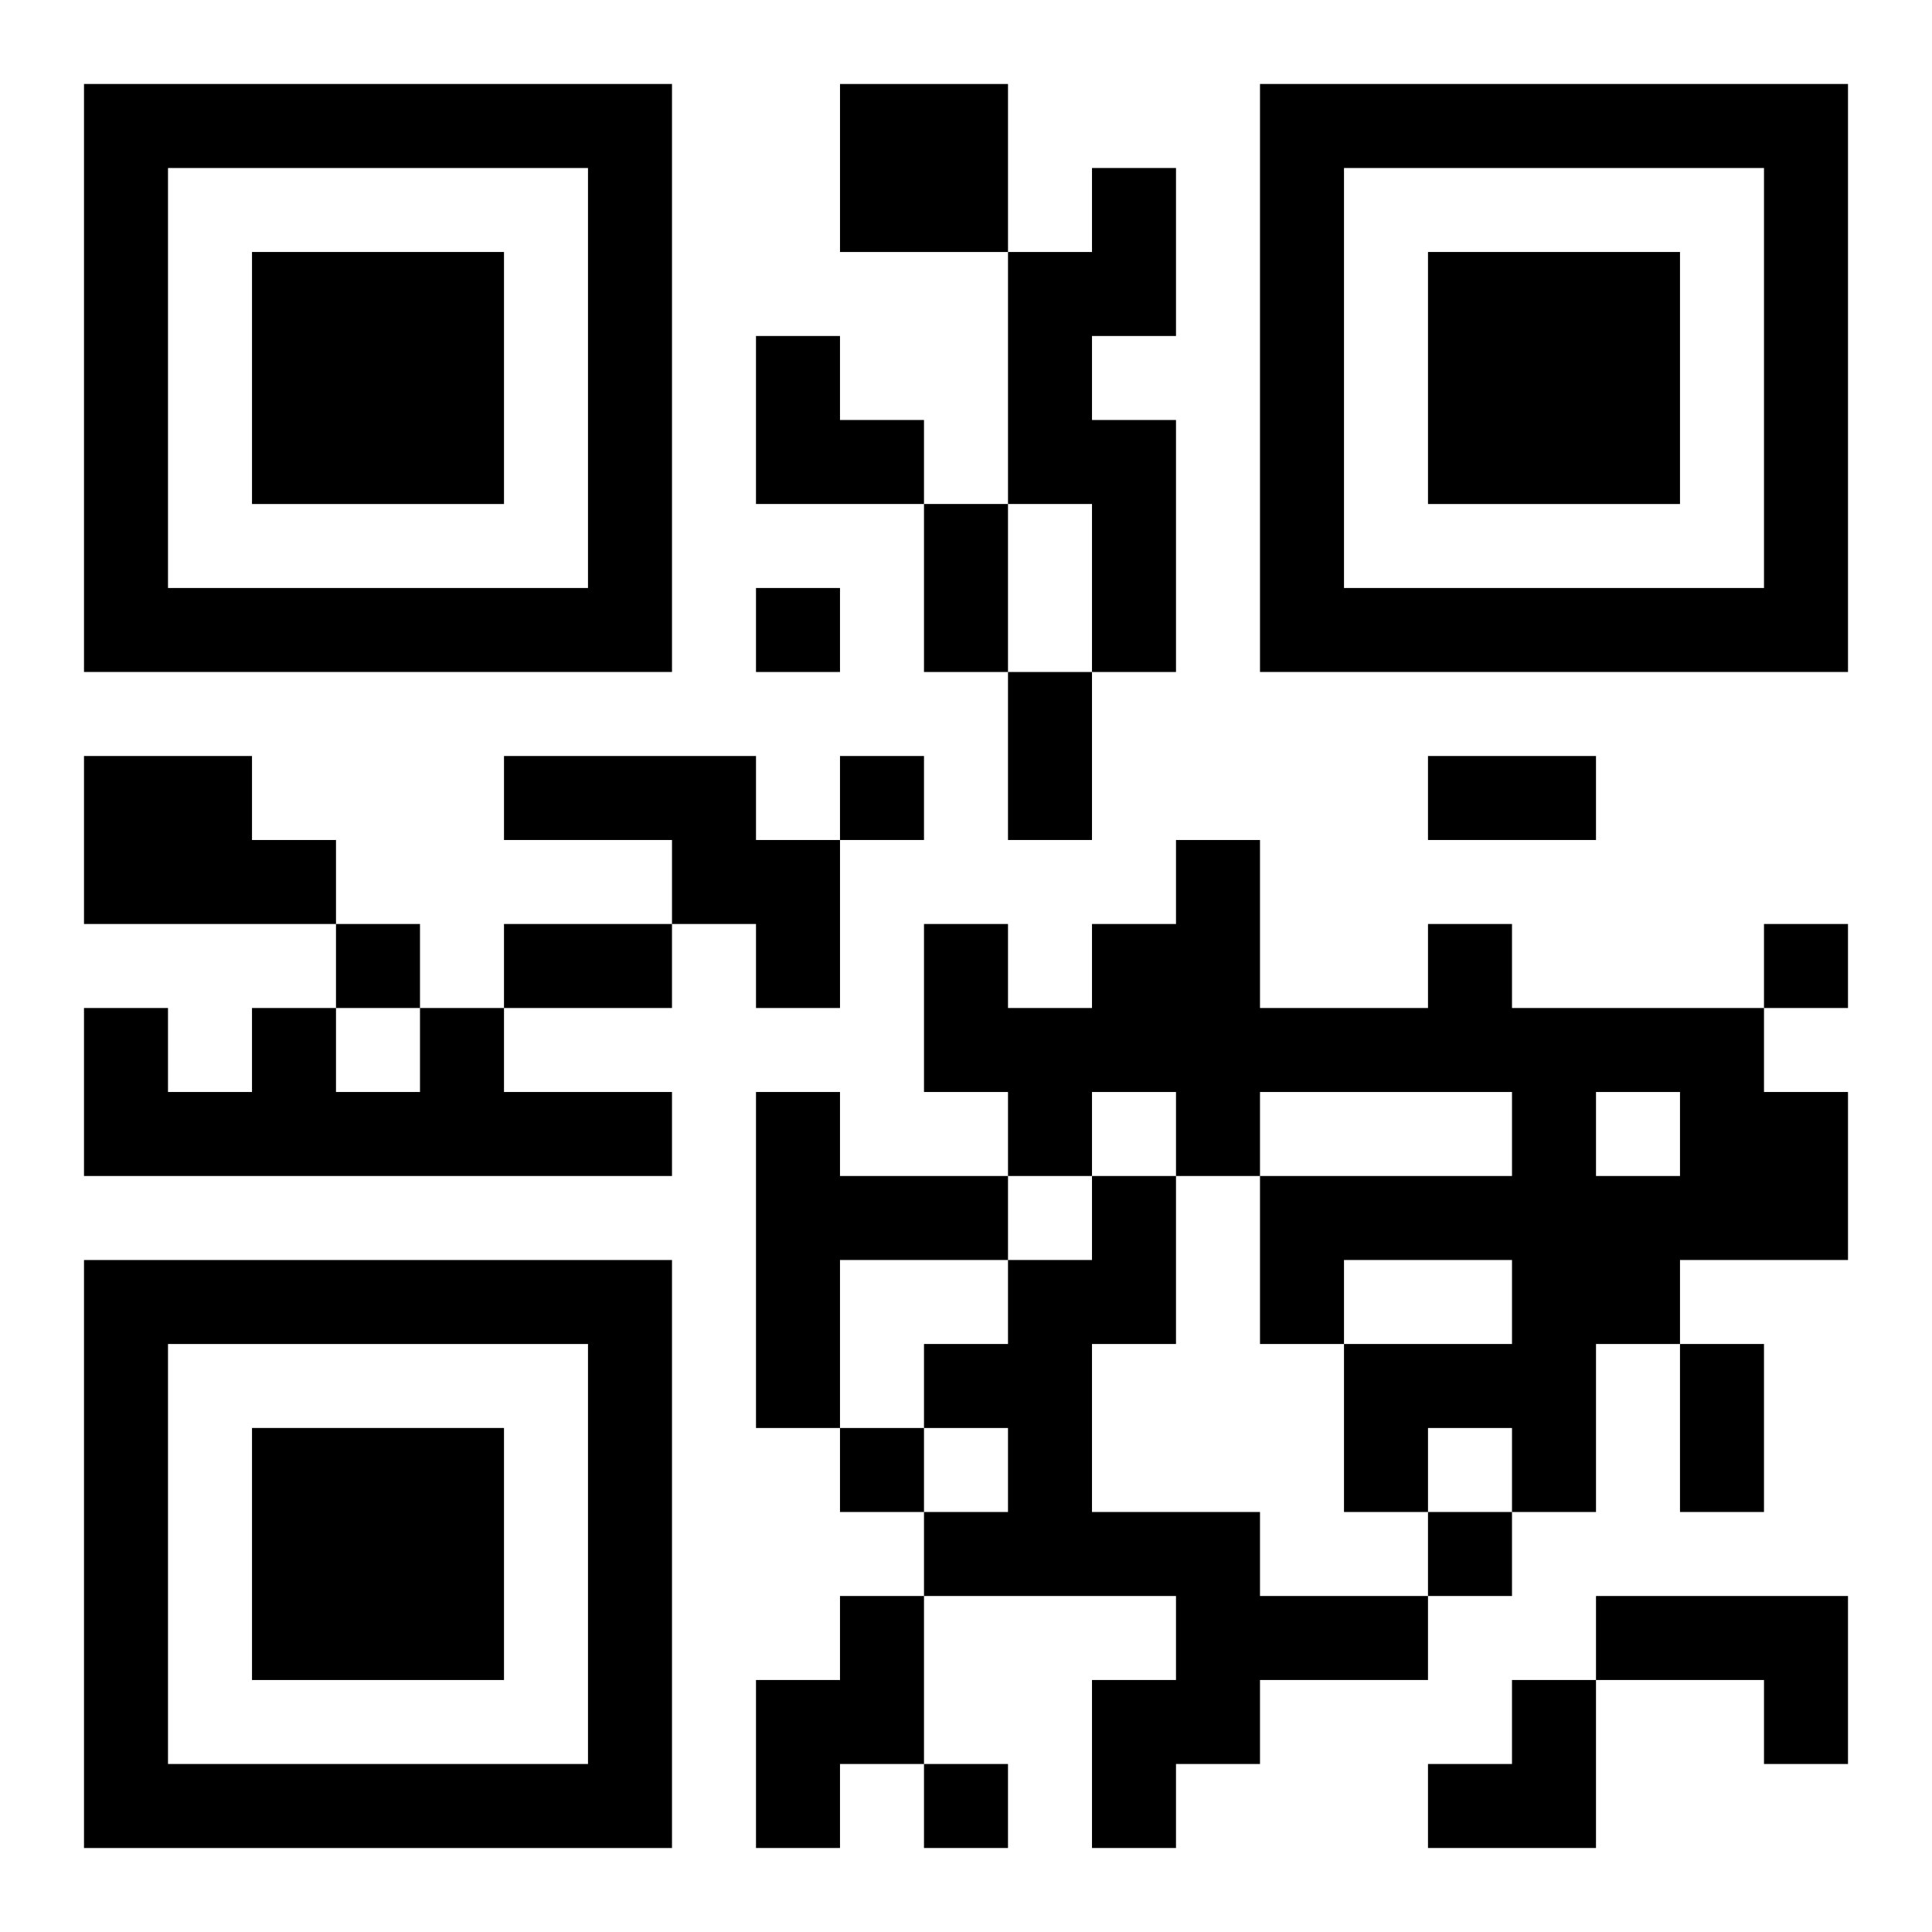 <?xml version="1.0" encoding="UTF-8"?>
<svg width="250" height="250" baseProfile="full" version="1.1" viewBox="-1 -1 23 23" xmlns="http://www.w3.org/2000/svg" xmlns:xlink="http://www.w3.org/1999/xlink"><symbol id="a"><path d="m0 7v7h7v-7h-7zm1 1h5v5h-5v-5zm1 1v3h3v-3h-3z"/></symbol><use y="-7" xlink:href="#a"/><use y="7" xlink:href="#a"/><use x="14" y="-7" xlink:href="#a"/><path d="m9 0h2v2h-2v-2m3 1h1v2h-1v1h1v3h-1v-2h-1v-3h1v-1m-12 7h2v1h1v1h-3v-2m5 0h3v1h1v2h-1v-1h-1v-1h-2v-1m11 2h1v1h3v1h1v2h-2v1h-1v2h-1v-1h-1v1h-1v-2h2v-1h-2v1h-1v-2h3v-1h-3v1h-1v-1h-1v1h-1v-1h-1v-2h1v1h1v-1h1v-1h1v2h2v-1m2 2v1h1v-1h-1m-14-1h1v1h2v1h-7v-2h1v1h1v-1h1v1h1v-1m4 1h1v1h2v1h-2v2h-1v-4m4 1h1v2h-1v2h2v1h2v1h-2v1h-1v1h-1v-2h1v-1h-3v-1h1v-1h-1v-1h1v-1h1v-1m-3 5h1v2h-1v1h-1v-2h1v-1m9 0h3v2h-1v-1h-2v-1m-10-12v1h1v-1h-1m1 2v1h1v-1h-1m-6 2v1h1v-1h-1m17 0v1h1v-1h-1m-11 6v1h1v-1h-1m7 1v1h1v-1h-1m-6 3v1h1v-1h-1m0-15h1v2h-1v-2m1 2h1v2h-1v-2m5 1h2v1h-2v-1m-11 2h2v1h-2v-1m14 5h1v2h-1v-2m-11-12h1v1h1v1h-2zm8 16m1 0h1v2h-2v-1h1z"/></svg>
